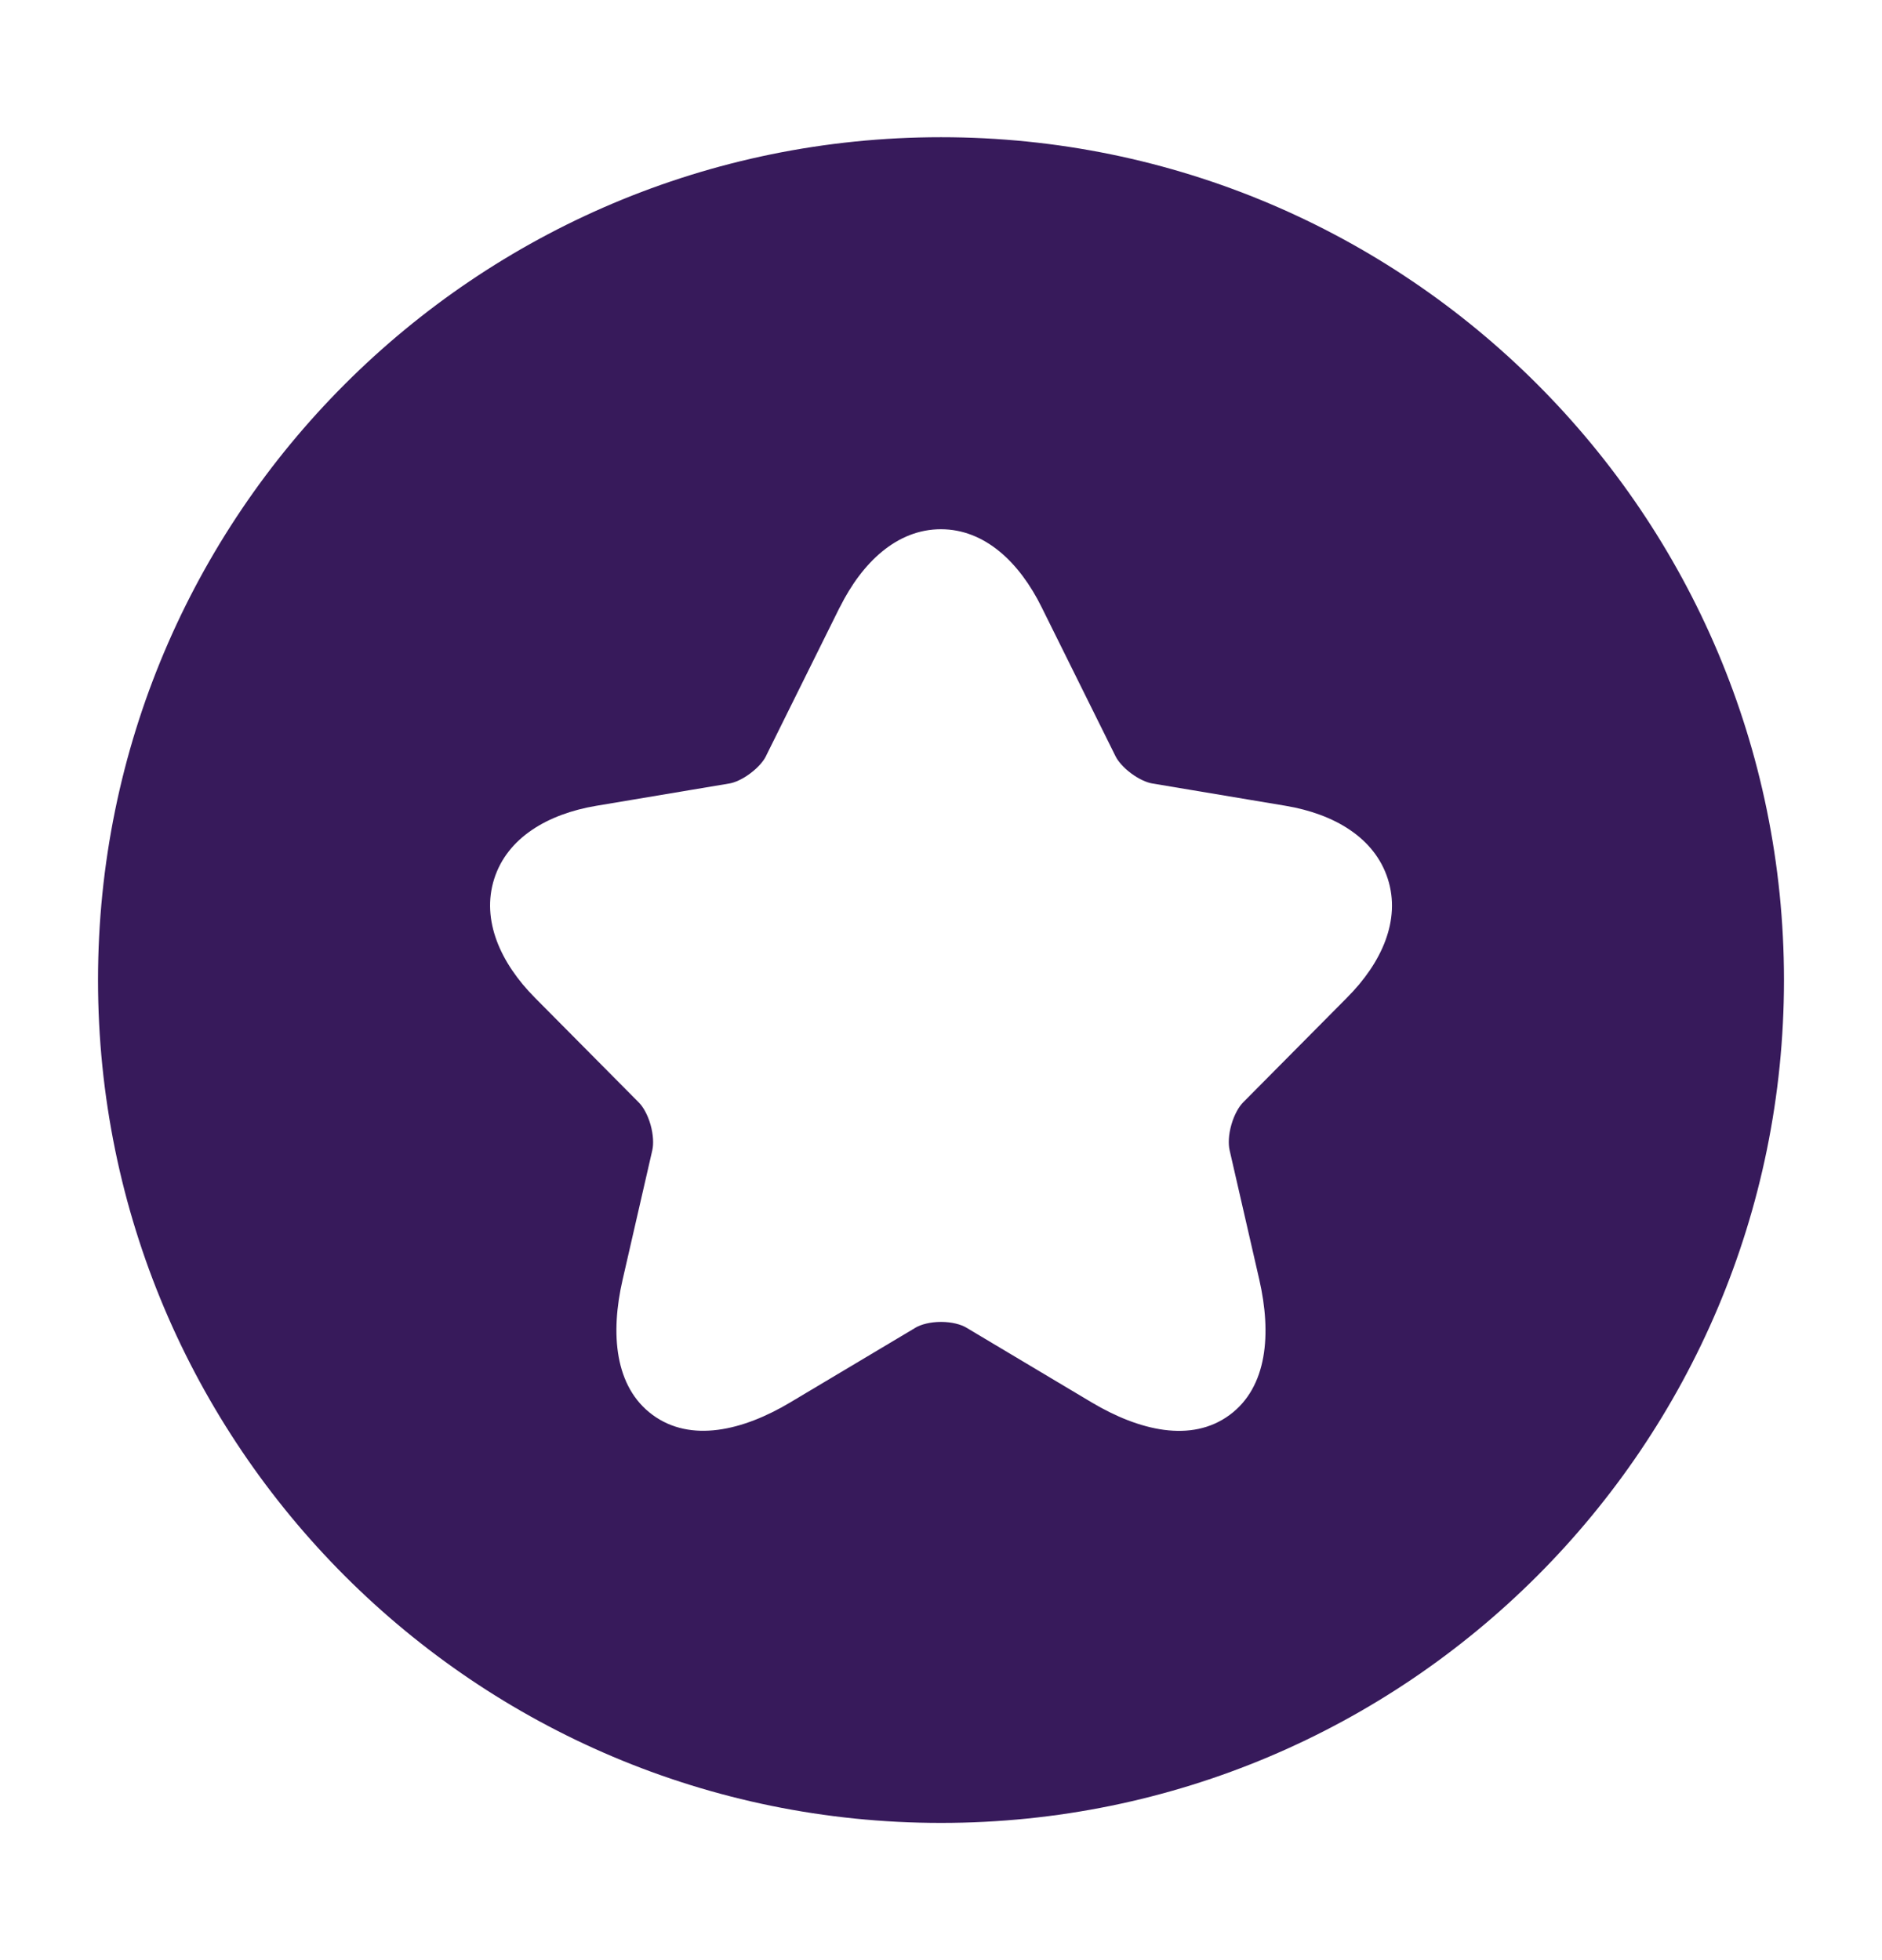<svg width="24" height="25" viewBox="0 0 24 25" fill="none" xmlns="http://www.w3.org/2000/svg">
<path fill-rule="evenodd" clip-rule="evenodd" d="M12 23.25C6.063 23.25 1.25 18.437 1.25 12.5C1.25 6.563 6.063 1.75 12 1.75C17.937 1.75 22.75 6.563 22.75 12.5C22.75 18.437 17.937 23.25 12 23.25ZM13.284 7.746C13.002 7.174 12.56 6.75 11.999 6.75C11.438 6.75 10.995 7.173 10.71 7.745L10.709 7.745L9.768 9.643L9.767 9.646C9.738 9.705 9.67 9.788 9.568 9.864C9.467 9.94 9.369 9.981 9.306 9.992L9.306 9.992L7.601 10.278C6.985 10.382 6.469 10.684 6.302 11.21C6.136 11.735 6.381 12.281 6.821 12.725L8.147 14.062C8.2 14.115 8.259 14.215 8.296 14.345C8.332 14.474 8.336 14.591 8.319 14.667L8.319 14.668L7.94 16.321C7.782 17.008 7.837 17.689 8.322 18.046C8.808 18.404 9.473 18.248 10.077 17.887L11.673 16.935L11.674 16.934C11.745 16.892 11.863 16.86 12.001 16.86C12.14 16.86 12.256 16.893 12.323 16.933L13.922 17.887C14.527 18.247 15.192 18.406 15.679 18.048C16.164 17.692 16.216 17.009 16.059 16.321L15.68 14.668L15.68 14.667C15.663 14.591 15.666 14.474 15.703 14.345C15.74 14.215 15.799 14.115 15.851 14.062L17.176 12.726L17.177 12.725C17.62 12.281 17.866 11.735 17.698 11.21C17.53 10.684 17.014 10.382 16.398 10.278L14.691 9.992C14.626 9.981 14.526 9.939 14.425 9.864C14.323 9.788 14.255 9.705 14.226 9.646L13.284 7.746Z" fill="#371A5B"/>
</svg>
